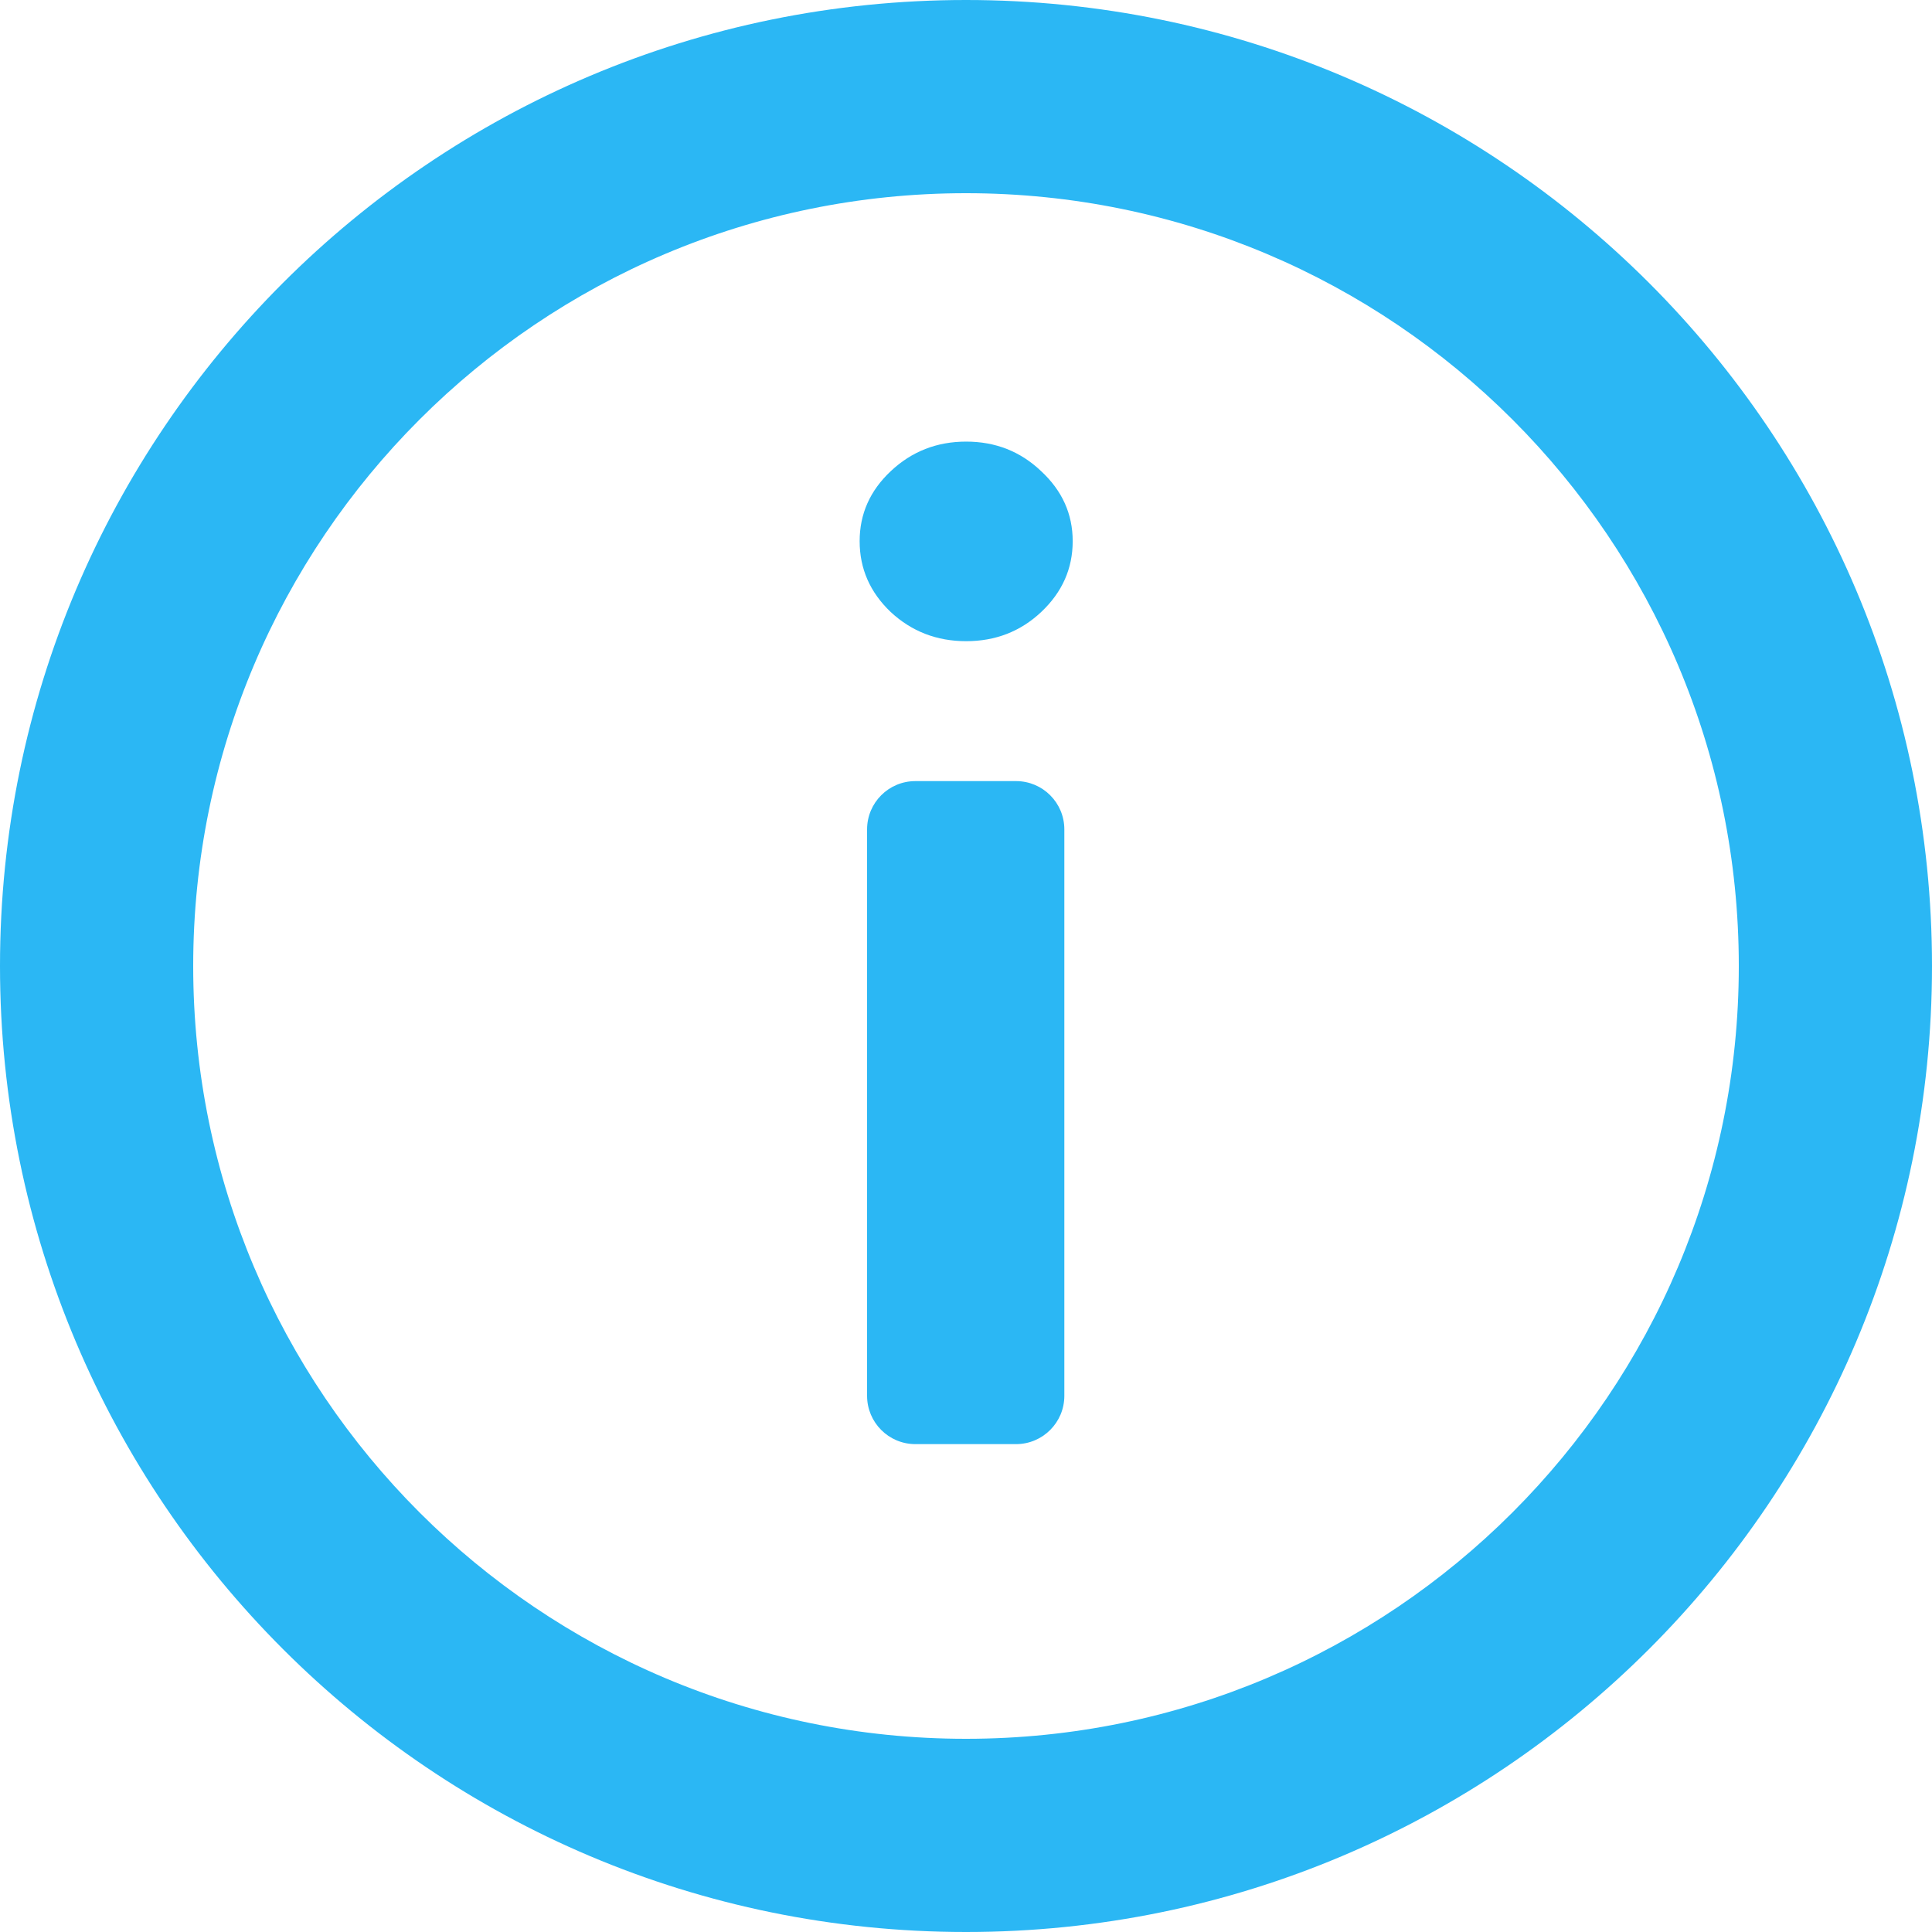 <svg width="40" height="40" viewBox="0 0 40 40" fill="none" xmlns="http://www.w3.org/2000/svg">
<g clip-path="url(#clip0_1567_81)">
<g clip-path="url(#clip1_1567_81)">
<path d="M18.952 29.899C18.399 29.899 17.952 29.451 17.952 28.899V17.172C17.952 16.619 18.399 16.172 18.952 16.172H21.036C21.588 16.172 22.036 16.619 22.036 17.172V28.899C22.036 29.451 21.588 29.899 21.036 29.899H18.952Z" fill="#2BB7F4"/>
<path d="M20.003 13.275C19.396 13.275 18.875 13.074 18.441 12.671C18.012 12.262 17.798 11.773 17.798 11.204C17.798 10.642 18.012 10.159 18.441 9.756C18.875 9.347 19.396 9.143 20.003 9.143C20.611 9.143 21.128 9.347 21.557 9.756C21.991 10.159 22.209 10.642 22.209 11.204C22.209 11.773 21.991 12.262 21.557 12.671C21.128 13.074 20.611 13.275 20.003 13.275Z" fill="#2BB7F4"/>
<path fill-rule="evenodd" clip-rule="evenodd" d="M40 20C40 31.046 31.046 40 20 40C8.954 40 0 31.046 0 20C0 8.954 8.954 0 20 0C31.046 0 40 8.954 40 20ZM36 20C36 28.837 28.837 36 20 36C11.163 36 4 28.837 4 20C4 11.163 11.163 4 20 4C28.837 4 36 11.163 36 20Z" fill="#2BB7F4"/>
</g>
</g>
<defs>
<clipPath id="clip0_1567_81">
<rect width="40" height="40" fill="white"/>
</clipPath>
<clipPath id="clip1_1567_81">
<rect width="40" height="40" fill="white"/>
</clipPath>
</defs>
</svg>
